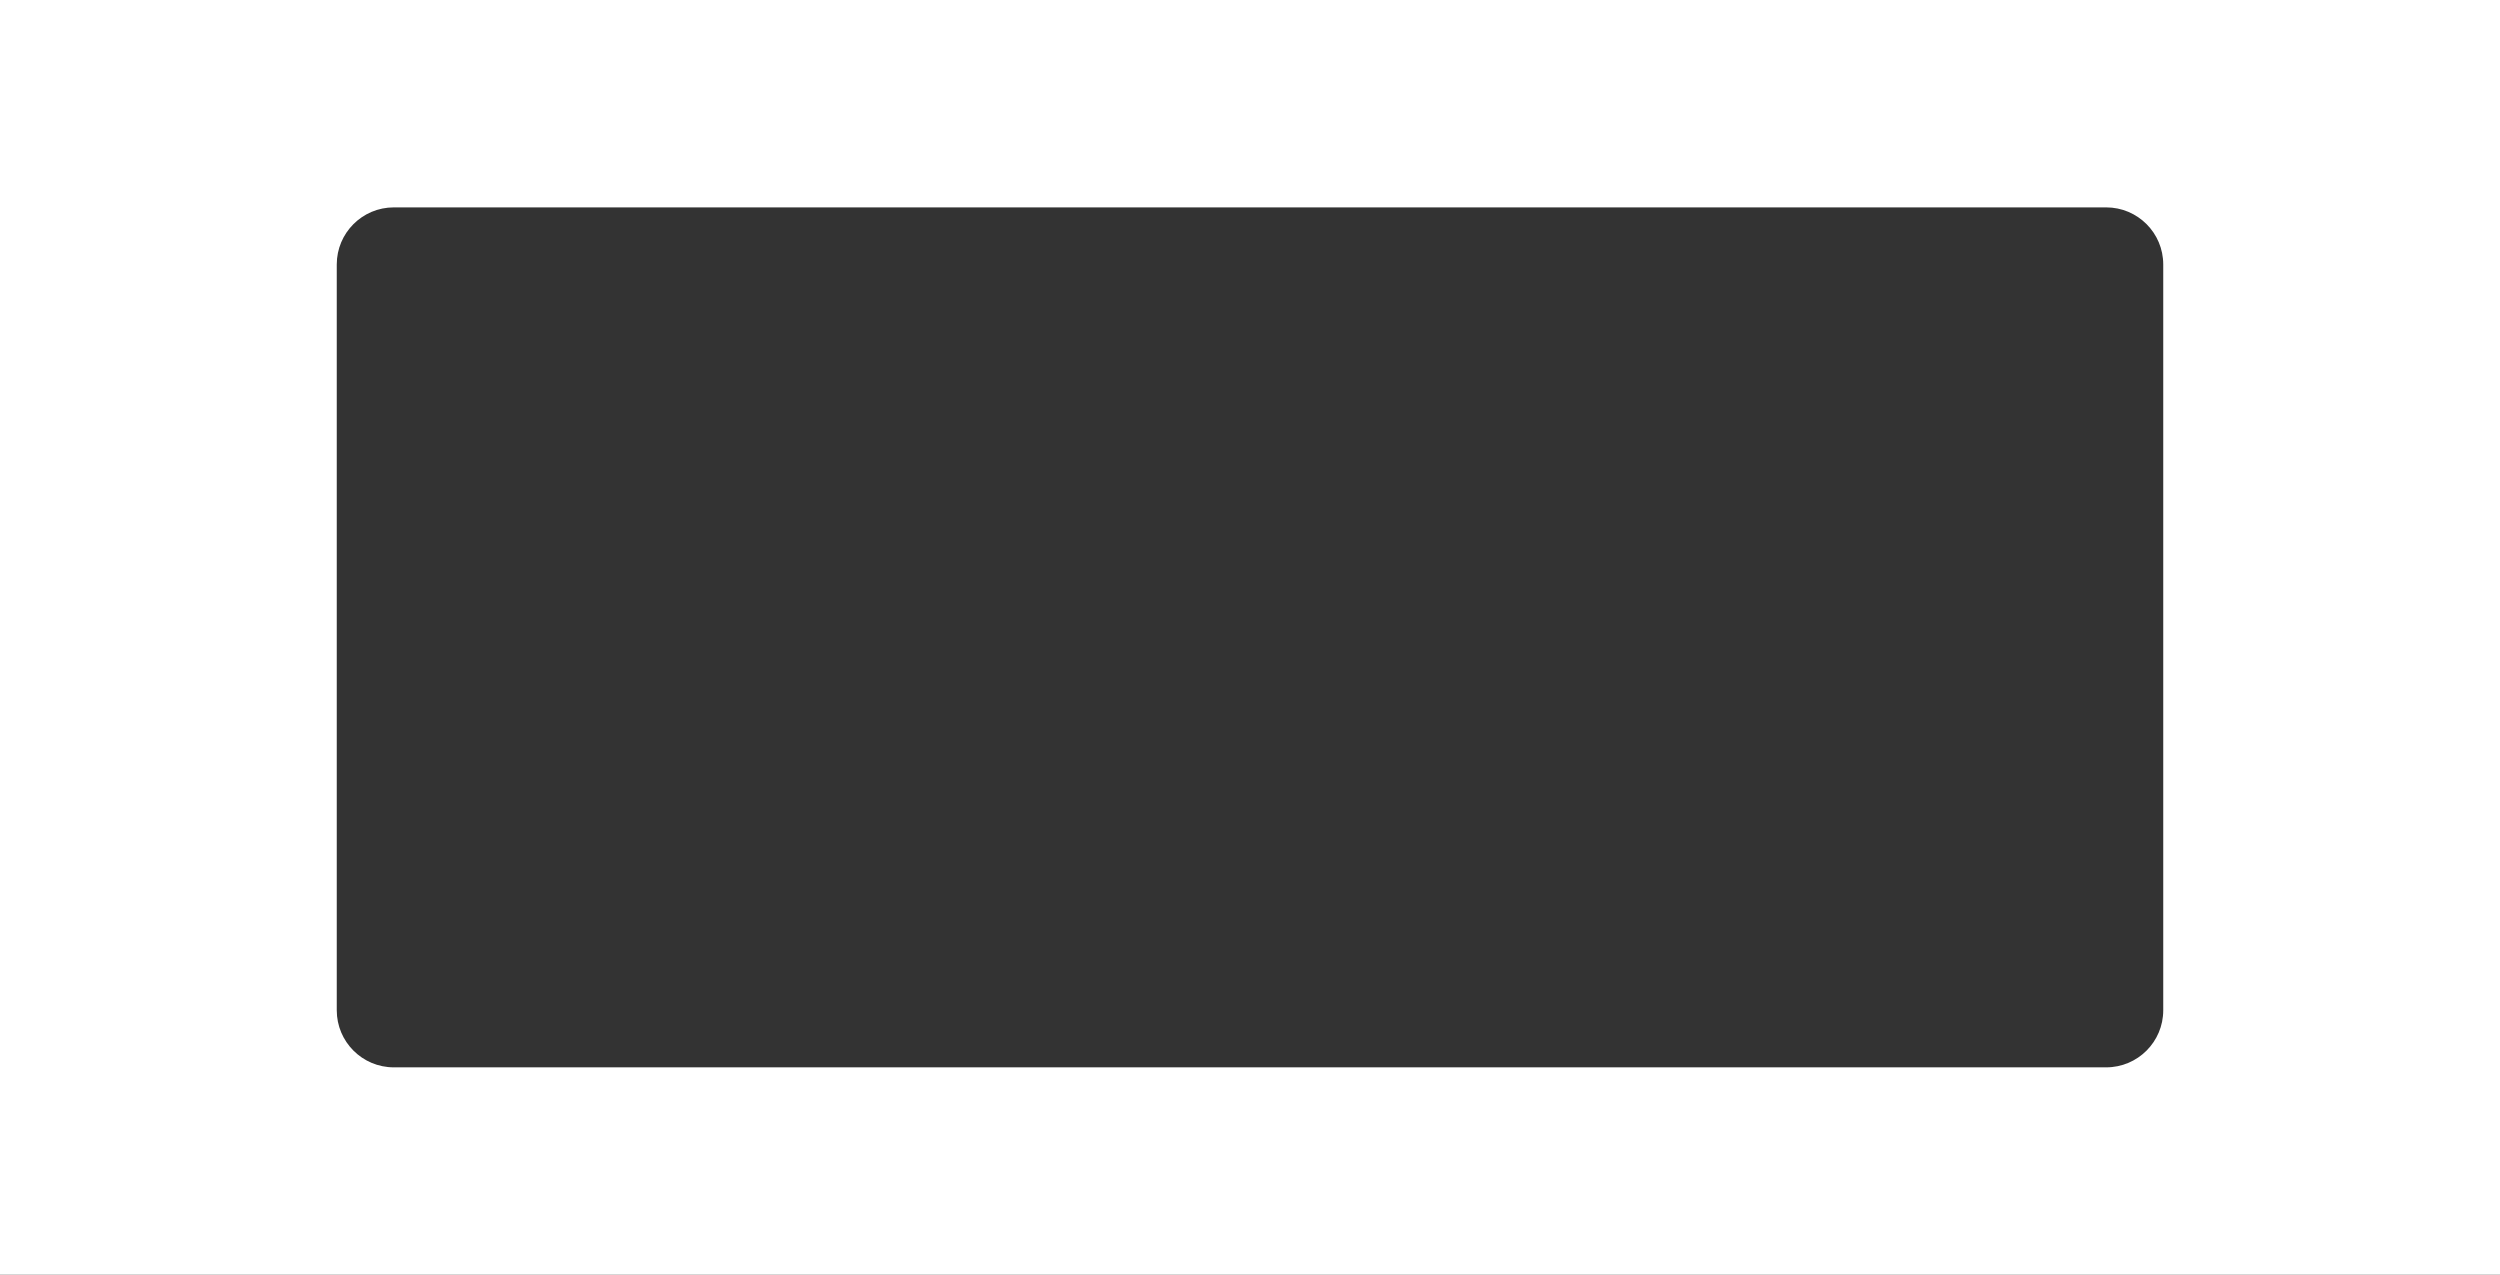 <?xml version="1.0" encoding="UTF-8"?> <svg xmlns="http://www.w3.org/2000/svg" width="1314" height="670" viewBox="0 0 1314 670" fill="none"><rect x="0" y="0" width="1314" height="670" fill="#333333" stroke="none"/><g clip-path="url(#clip0_1082_5598)"><path fill-rule="evenodd" clip-rule="evenodd" d="M1347 -27H-33V697H1347V-27ZM207 109C190.431 109 177 122.431 177 139V531C177 547.569 190.431 561 207 561H1107C1123.57 561 1137 547.569 1137 531V139C1137 122.431 1123.57 109 1107 109H207Z" fill="white"></path></g><defs><clipPath id="clip0_1082_5598"><rect width="1314" height="670" fill="white"></rect></clipPath></defs></svg> 